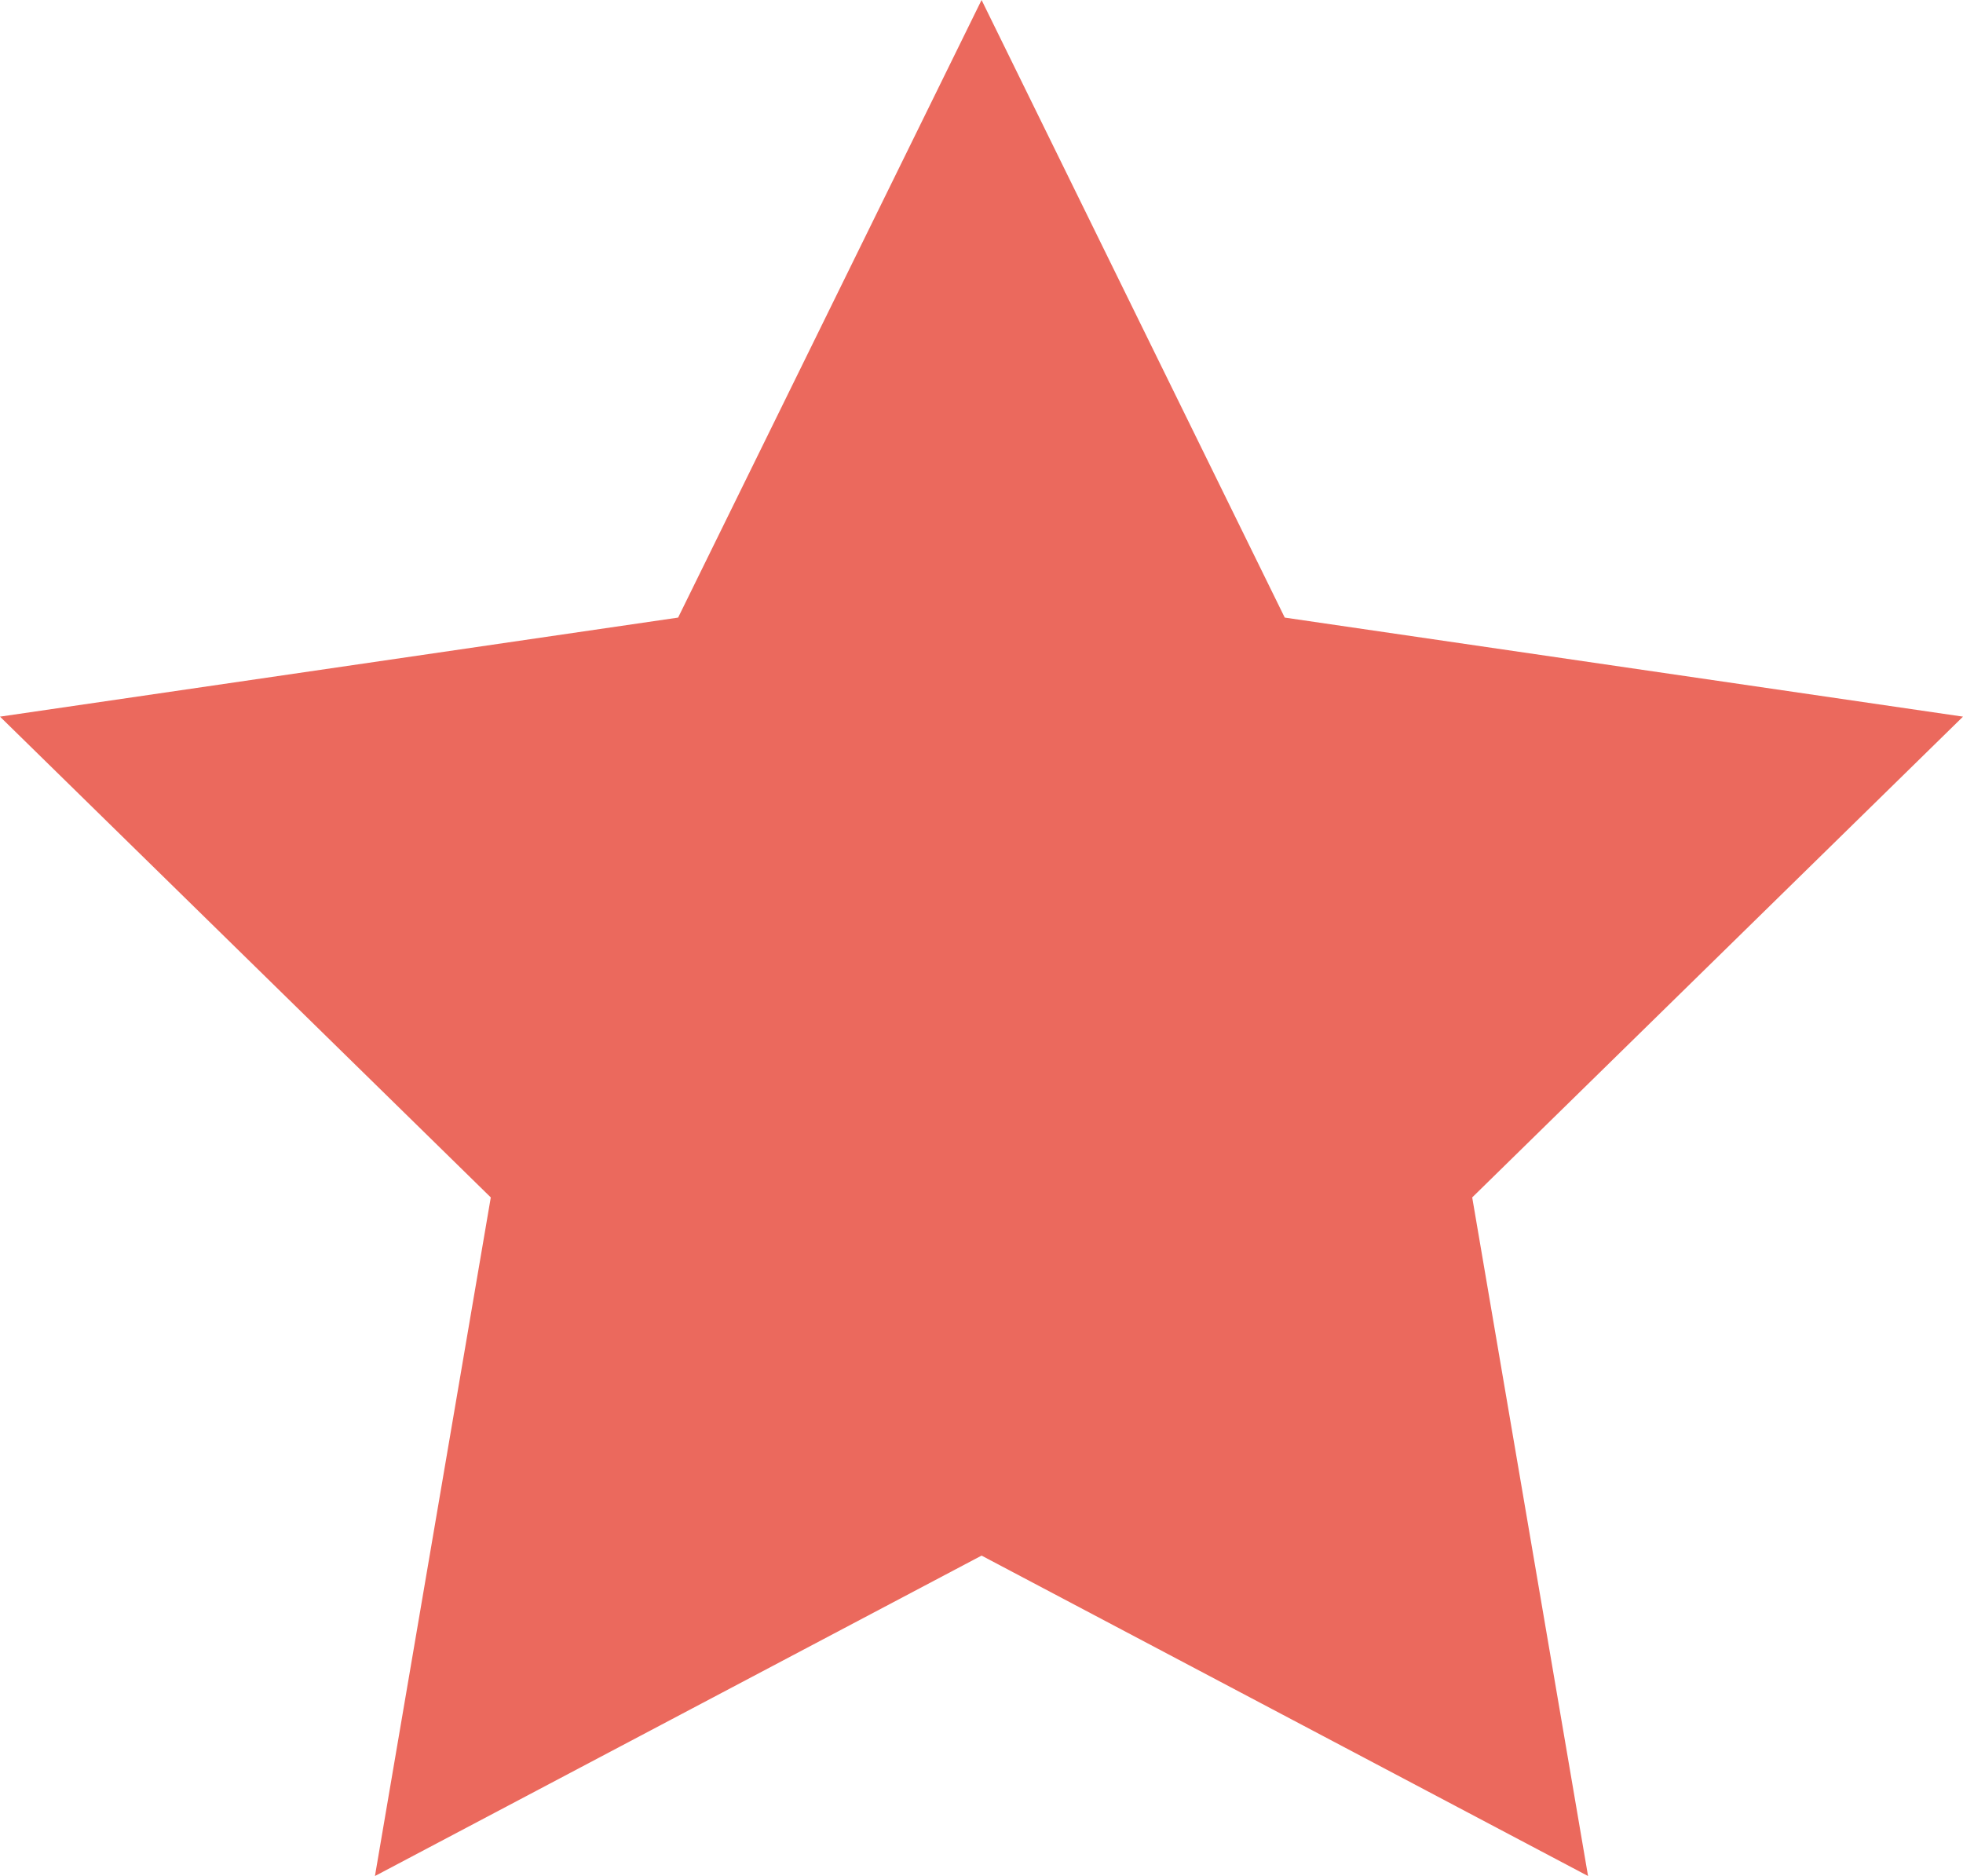 <svg id="Vrstva_1" data-name="Vrstva 1" xmlns="http://www.w3.org/2000/svg" viewBox="0 0 136.75 130.68"><defs><style>.cls-1{fill:#eb695d;}</style></defs><title>ico-hvezda</title><polygon class="cls-1" points="68.38 0 47.24 43.02 0 49.92 34.19 83.41 26.12 130.68 68.38 108.36 110.63 130.68 102.56 83.41 136.75 49.92 89.5 43.02 68.38 0"/></svg>